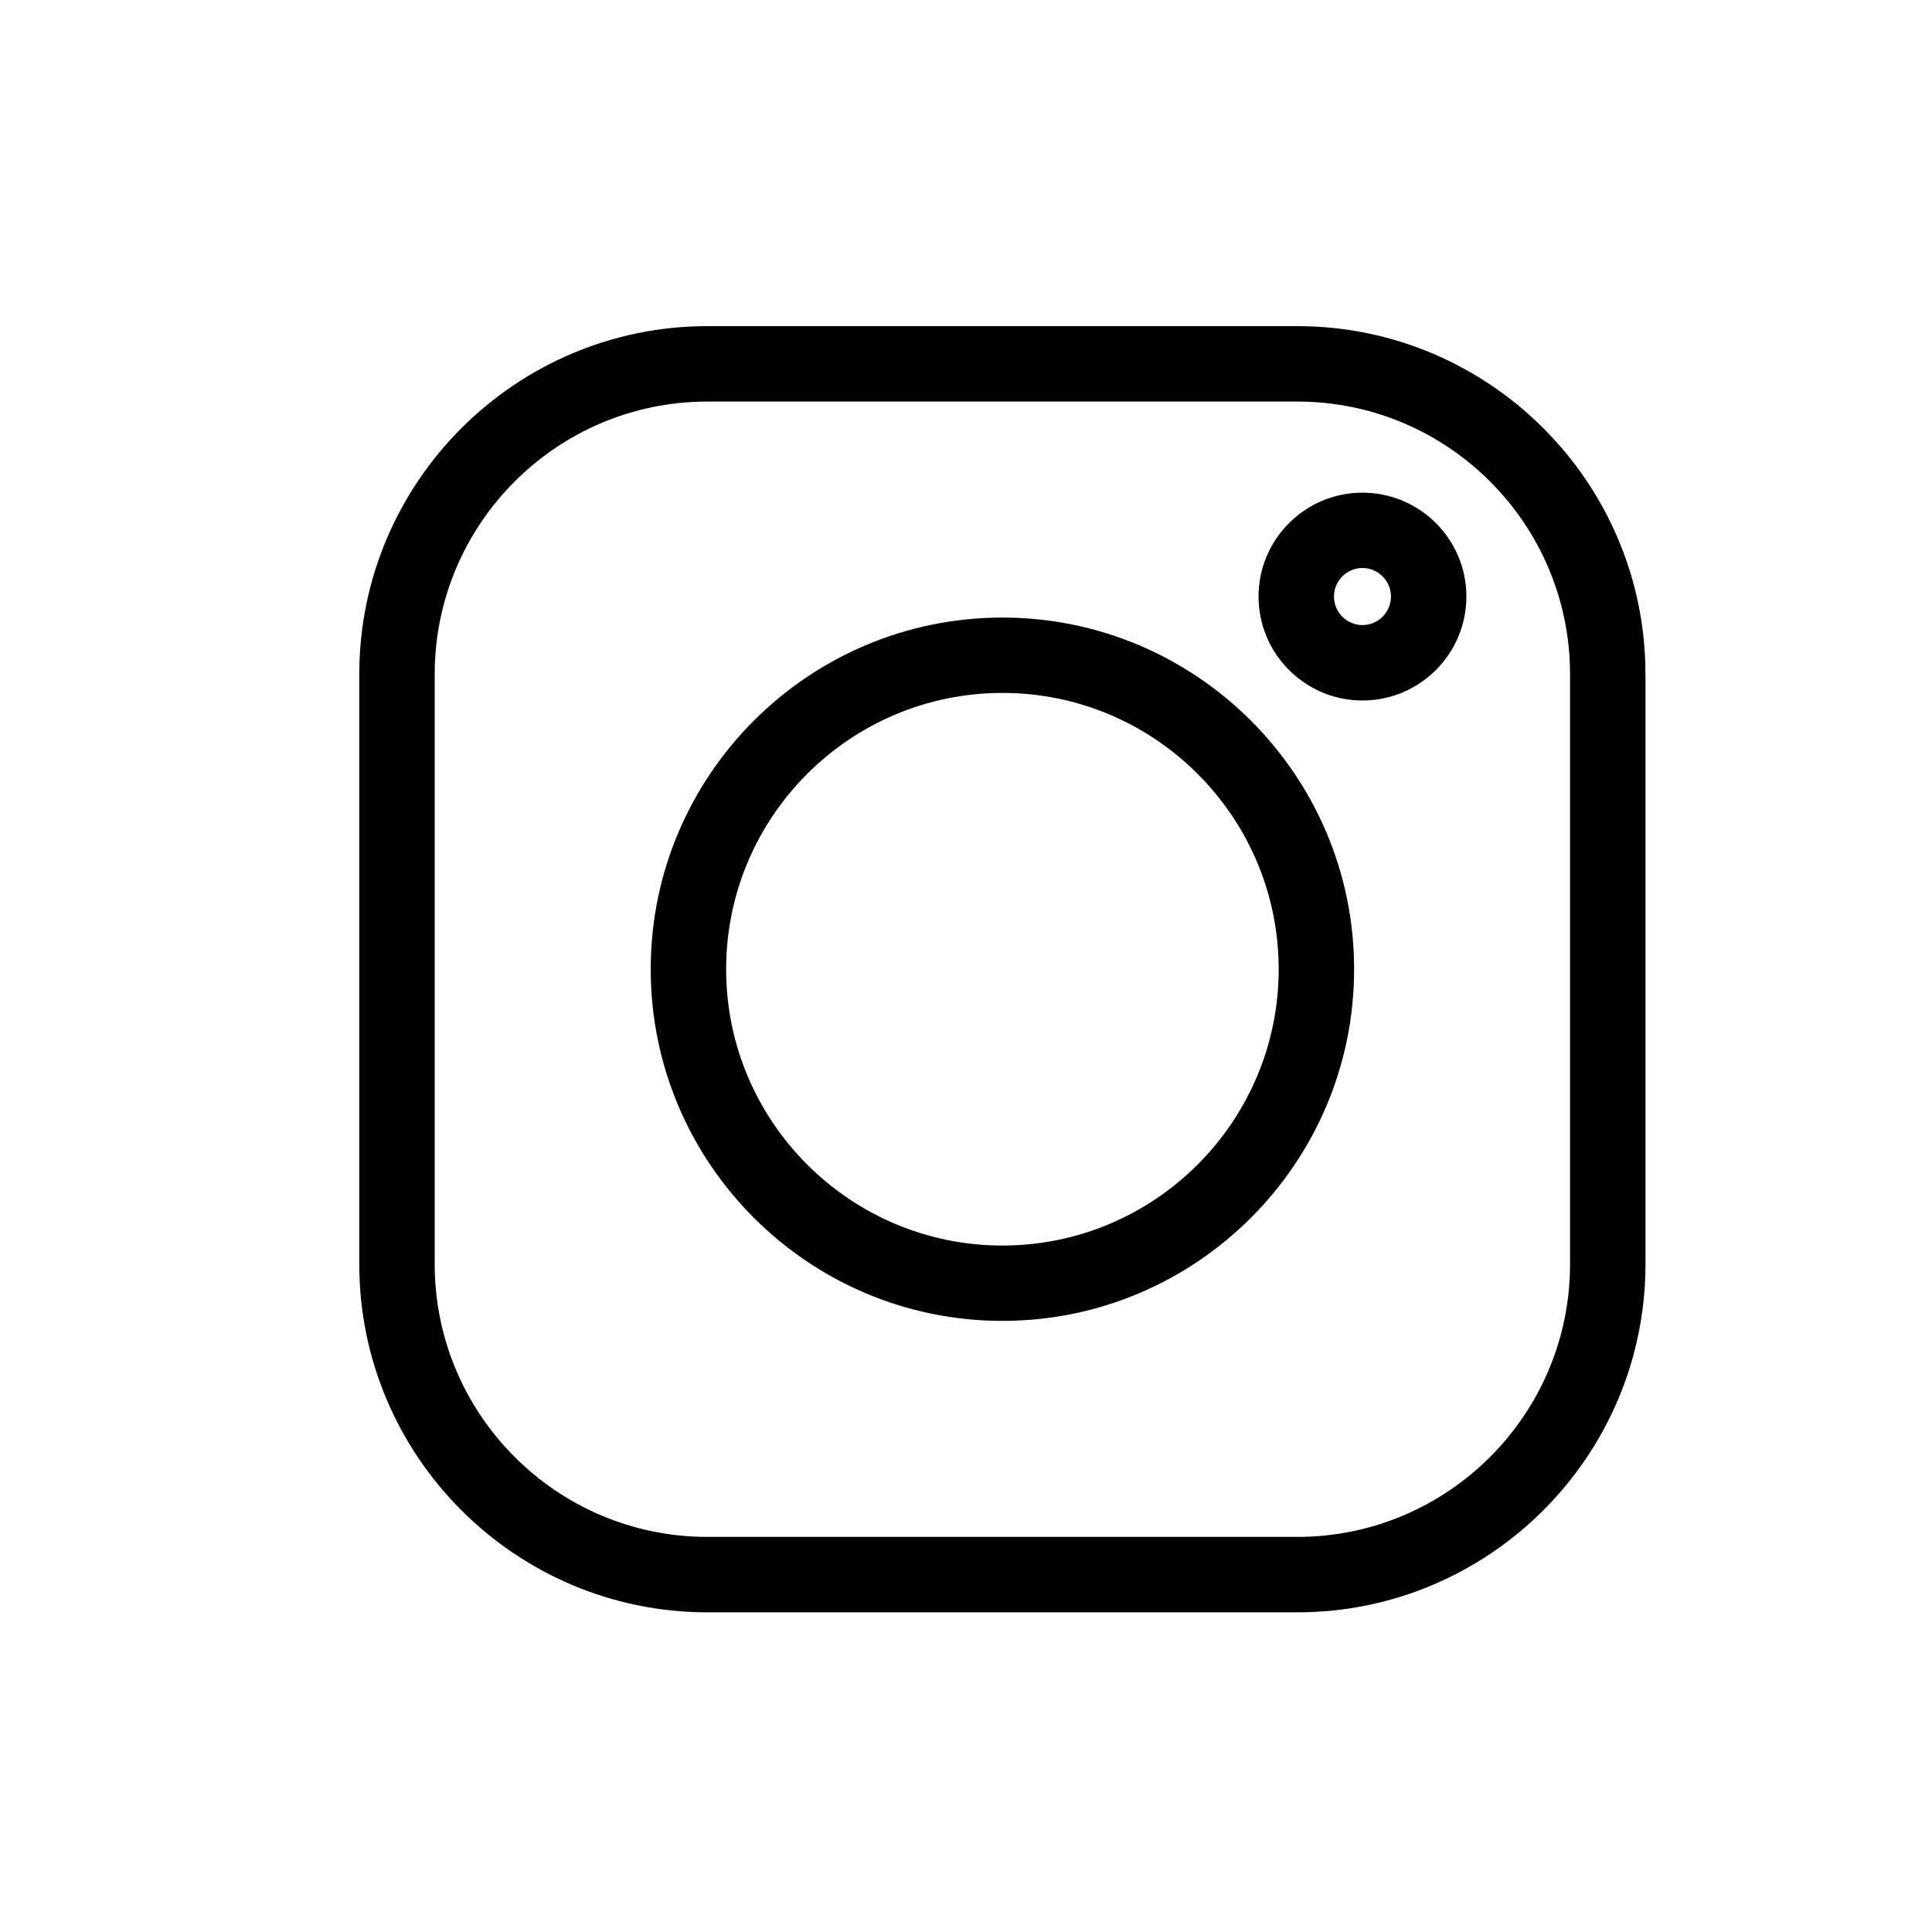 <svg width="26" height="26" viewBox="0 0 26 26" fill="none" xmlns="http://www.w3.org/2000/svg">
<mask id="mask0_278_67" style="mask-type:alpha" maskUnits="userSpaceOnUse" x="0" y="0" width="26" height="26">
<rect x="0.989" y="0.543" width="25" height="25" fill="#D9D9D9"/>
</mask>
<g mask="url(#mask0_278_67)">
<path d="M17.459 4.389H9.52C6.937 4.389 4.835 6.491 4.835 9.074V17.013C4.835 19.596 6.937 21.698 9.52 21.698H17.459C20.042 21.698 22.144 19.596 22.144 17.013V9.074C22.144 6.491 20.042 4.389 17.459 4.389ZM21.129 17.013C21.129 19.037 19.483 20.683 17.459 20.683H9.52C7.496 20.683 5.85 19.037 5.85 17.013V9.074C5.85 7.05 7.496 5.404 9.52 5.404H17.459C19.483 5.404 21.129 7.05 21.129 9.074V17.013Z" fill="black"/>
<path d="M13.49 8.311C10.88 8.311 8.757 10.434 8.757 13.043C8.757 15.653 10.88 17.776 13.49 17.776C16.099 17.776 18.223 15.653 18.223 13.043C18.223 10.434 16.099 8.311 13.49 8.311ZM13.49 16.762C11.44 16.762 9.772 15.094 9.772 13.043C9.772 10.993 11.44 9.325 13.49 9.325C15.54 9.325 17.208 10.993 17.208 13.043C17.208 15.094 15.54 16.762 13.49 16.762Z" fill="black"/>
<path d="M18.335 6.63C17.564 6.63 16.937 7.257 16.937 8.028C16.937 8.799 17.564 9.427 18.335 9.427C19.107 9.427 19.734 8.799 19.734 8.028C19.734 7.257 19.107 6.63 18.335 6.63ZM18.335 8.412C18.124 8.412 17.952 8.24 17.952 8.028C17.952 7.817 18.124 7.644 18.335 7.644C18.547 7.644 18.719 7.817 18.719 8.028C18.719 8.24 18.547 8.412 18.335 8.412Z" fill="black"/>
</g>
</svg>
